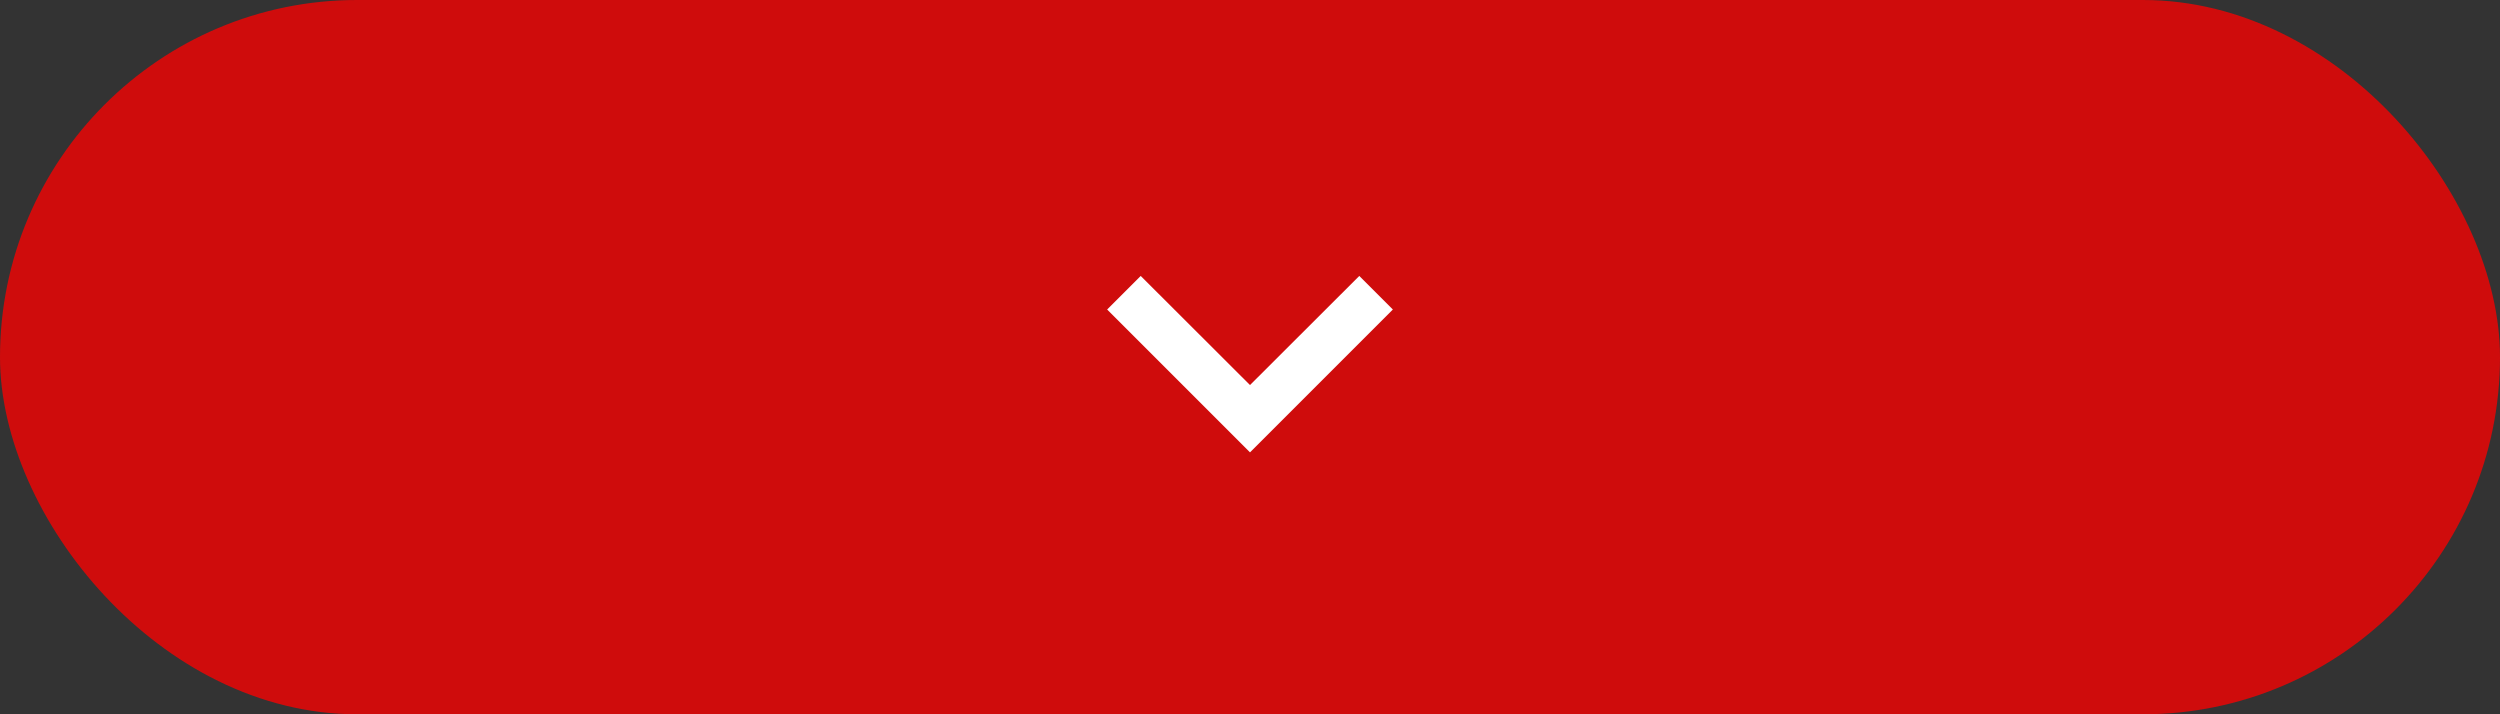 <svg width="140" height="40" viewBox="0 0 140 40" fill="none" xmlns="http://www.w3.org/2000/svg">
<rect x="0" y="0" width="140" height="40" fill="#333333" stroke="none"/>
<rect width="140" height="40" rx="20" fill="#CF0C0C"/>
<path d="M78 17.333L76.12 15.453L70 21.563L63.88 15.453L62 17.333L70 25.333L78 17.333Z" fill="white"/>
</svg>
